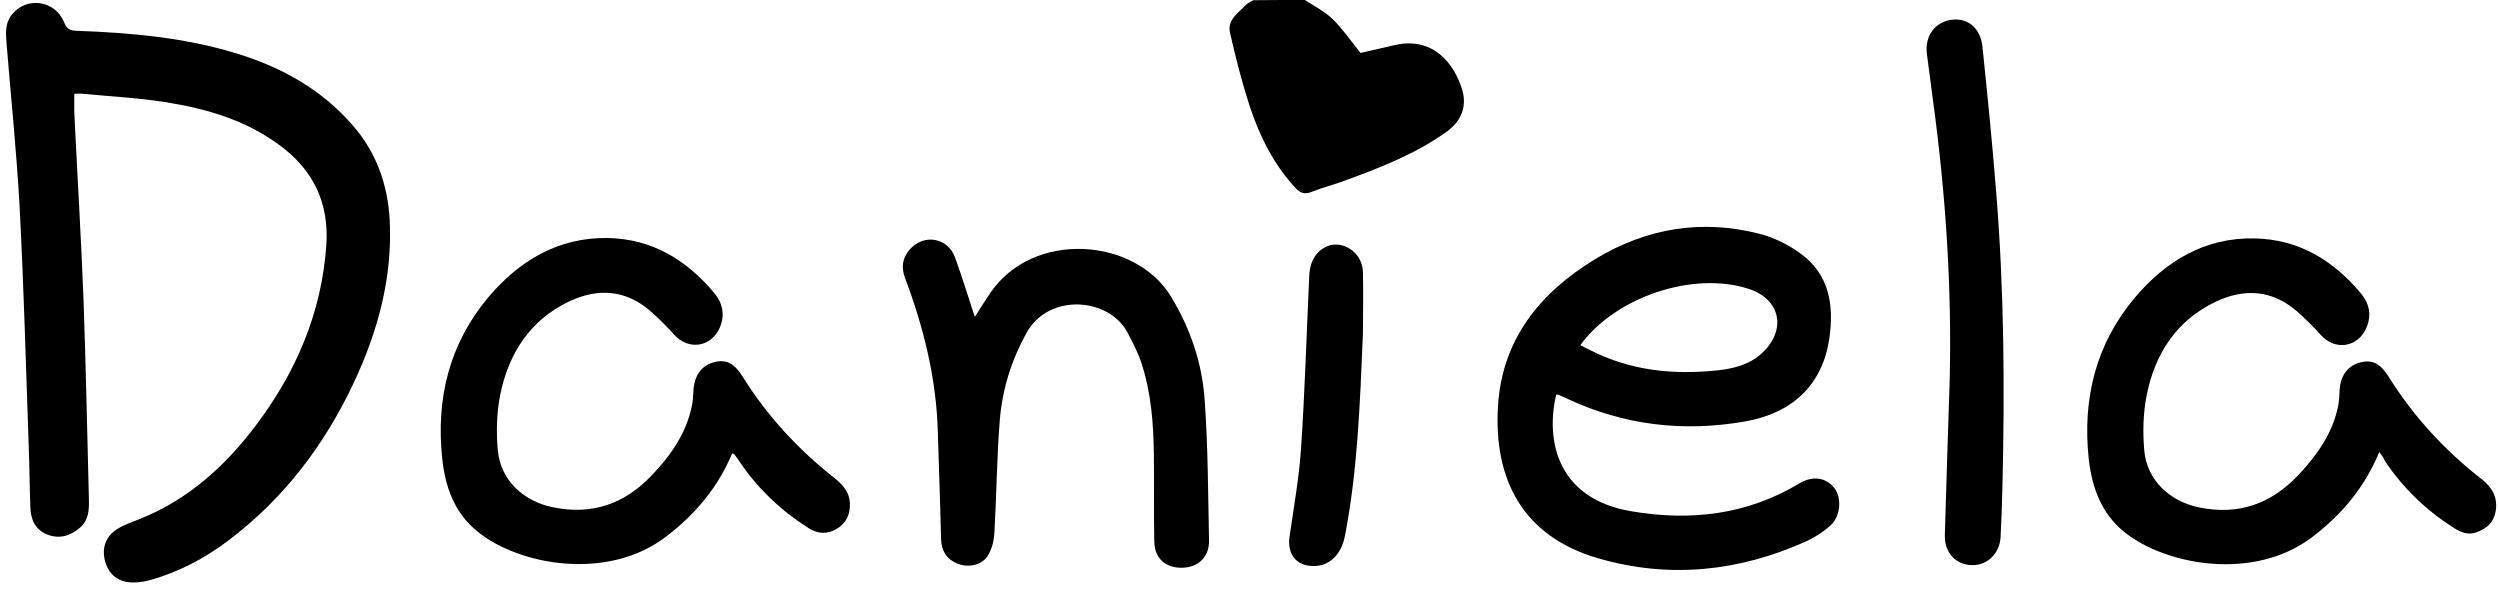 <?xml version="1.0" encoding="UTF-8"?> <svg xmlns="http://www.w3.org/2000/svg" xmlns:xlink="http://www.w3.org/1999/xlink" version="1.1" id="Layer_1" x="0px" y="0px" viewBox="0 0 1251 300" style="enable-background:new 0 0 1251 300;" xml:space="preserve"> <g> <g> <path d="M653,0c4.7,3.1,9.9,5.7,13.9,9.6c5,4.9,9,10.8,13.9,16.9c4.8-1.1,11.1-2.6,17.4-4c19.3-4.3,29.7,9.8,33.5,22.5 c2.4,8.1-0.3,15.4-7.5,20.7c-16.1,11.6-34.5,18.6-53,25.3c-5,1.8-10.2,3.1-15.1,5.1c-3.3,1.3-5.5,0.5-7.8-2 c-11-11.8-18-26-23-41.1c-3.9-12-7-24.3-9.8-36.6c-1.5-6.4,4.1-9.9,7.9-13.9c1-1,2.4-1.6,3.7-2.4C635.7,0,644.3,0,653,0z"></path> <path d="M37.2,46.9c0,3.6-0.1,6.7,0,9.8c1.5,31.1,3.4,62.2,4.6,93.4c1.2,33.3,1.8,66.6,2.7,99.9c0.1,5.1-0.1,10.1-4.2,13.8 c-4.8,4.3-10.4,6.1-16.6,3.7c-6-2.4-8.3-7.4-8.5-13.5c-0.4-10-0.4-20-0.8-30c-1.4-40.3-2.5-80.6-4.6-120.9C8.3,76.1,5.5,49,3.3,22 C2.9,17,2.4,12,5.7,7.6c7.2-9.5,21.8-7.7,26.4,3.6c1.3,3.2,2.8,4.1,6.1,4.2c27.5,1,54.8,3.4,81.3,11.7c22,6.9,41.5,17.8,56.9,35.5 C188.3,76.2,194,92.2,195,110c1.5,28.8-5.9,55.8-18,81.6c-14.7,31.2-35.1,58.1-62.9,79c-11.8,8.9-24.8,15.7-39,19.7 c-3.7,1-7.9,1.5-11.7,0.9c-6.1-1.1-9.9-5.5-11.1-11.5c-1.2-6.1,0.9-11.4,6.1-14.8c3.4-2.2,7.5-3.6,11.3-5.1 c24.2-9.6,42.7-26.3,58.1-46.6c20.3-26.8,33.2-56.7,35.5-90.7c1.4-21.3-6.7-37.8-23.9-50.2C122.6,60,103.3,54.4,83.3,51.2 C69.7,49,55.8,48.3,42.1,47C40.5,46.8,38.9,46.9,37.2,46.9z"></path> <path d="M778.7,197.5c-5.6,24.2,1.5,52.2,37.4,58.3c29.6,5.1,58,1.9,84.3-13.9c6.6-4,13.3-3,17.5,2.3c3.8,4.8,3.2,14.2-1.9,18.7 c-3.5,3.2-7.7,5.9-12,7.9c-33.7,15.2-68.6,18.9-104.2,8.6c-37.7-10.9-52.5-39.4-50.2-76.3c2.1-33.5,21.1-56.7,48.7-73.5 c25.7-15.5,53.4-20.1,82.6-12.5c7.1,1.9,14.1,5.4,20,9.7c14.6,10.5,16.9,26,14.5,42.5c-3.3,22.9-18.1,37.4-42.2,41.6 c-30.9,5.4-60.7,1.9-89.2-11.5c-1.5-0.7-3-1.4-4.6-2C779.4,197.4,779.1,197.5,778.7,197.5z M790.8,172.7c1.7,0.9,3.2,1.7,4.7,2.4 c20.3,10.4,41.8,12.6,64.1,10.2c8.2-0.9,16.1-2.9,22.3-8.8c12.3-11.6,9-26.9-7-32C847.3,135.6,808.4,148.5,790.8,172.7z"></path> <path d="M366.4,226.8c-7.1,17.1-18.5,30.6-33.2,41.8c-29.1,22.2-73.1,14.4-94-2.4c-11.8-9.4-16.4-22.5-17.9-36.7 c-3.2-30,3.5-57.5,23.1-80.8c15.4-18.2,34.9-30,59.7-29.6c22.1,0.4,39.4,10.9,53.3,27.5c4.2,5.1,5.5,10.9,2.8,17.3 c-4.2,9.8-15.7,11.6-22.8,3.6c-3.8-4.2-7.8-8.2-12-11.9c-12.4-10.7-26.3-11.5-40.5-4.8c-19.7,9.3-30.4,26.1-34.6,46.8 c-1.8,9-2,18.6-1.2,27.7c1.3,14.8,12.7,25.5,27.4,28.5c19.6,4.1,35.8-1.5,49.4-15.7c9.7-10.1,17.6-21.3,20.4-35.4 c0.5-2.4,0.5-5,0.7-7.4c0.5-7.6,4.1-12.5,10.5-14.1c5.9-1.5,10,0.6,14.2,7.4c12.3,19.7,27.9,36.5,46.1,50.8 c4.2,3.4,7.4,7.1,7.5,12.8c0.1,5.4-1.9,9.7-6.7,12.5c-4.8,2.8-9.4,2.5-14.1-0.5c-13.7-8.7-25.2-19.6-34.3-33 c-0.9-1.4-1.9-2.7-2.9-4.1C367.3,227.2,367.1,227.2,366.4,226.8z"></path> <path d="M1190.6,226.2c-7.4,17.8-18.8,31.3-33.5,42.5c-29.1,22.2-73.1,14.3-94-2.4c-11.7-9.4-16.3-22.5-17.9-36.7 c-3.2-30,3.5-57.5,23.2-80.8c15.4-18.2,34.9-30,59.7-29.5c22.1,0.4,39.4,10.9,53.3,27.5c4.2,5.1,5.5,10.9,2.7,17.3 c-4.2,9.8-15.7,11.5-22.8,3.5c-3.7-4.2-7.8-8.2-12-11.9c-12.4-10.7-26.3-11.5-40.6-4.7c-19.7,9.4-30.4,26.1-34.5,46.8 c-1.8,9-2,18.6-1.2,27.7c1.3,14.8,12.8,25.4,27.4,28.4c19.8,4.1,36.1-1.8,49.7-16.2c9.5-10.1,17.3-21.1,20-35 c0.5-2.8,0.5-5.6,0.7-8.4c0.7-6.9,4.4-11.5,10.5-13c5.8-1.4,9.8,0.6,13.9,7.1c12.5,20,28.2,37.1,46.8,51.5c5.3,4.2,8,9.3,6.8,16.1 c-1,5.5-4.5,8.6-9.7,10.4c-4.3,1.5-7.8-0.1-11.3-2.3c-13.8-8.8-25.4-19.9-34.5-33.6C1192.9,229.2,1192,228.1,1190.6,226.2z"></path> <path d="M487.8,158.6c2.8-4.4,5.1-8.1,7.6-11.8c21.5-31.9,72.7-27.8,90.5,1.5c9.8,16.1,15.6,33.3,16.9,51.7 c1.7,23.4,1.7,46.9,2.2,70.4c0.2,8.2-5.3,13.5-13.3,13.7c-8.5,0.2-14-4.7-14.1-13.3c-0.3-14.3,0-28.7-0.2-43 c-0.2-15.7-1.3-31.3-6.3-46.3c-1.7-5.2-4.3-10.1-6.8-14.9c-9.1-17.7-39.4-20.2-50.6-0.1c-7.6,13.7-12.1,28.2-13.4,43.6 c-1.5,18.7-1.6,37.6-2.7,56.4c-0.2,4.1-1.3,8.7-3.6,12c-3.1,4.6-9.9,5.6-15,3.5c-5.5-2.3-8-6.6-8.1-12.6 c-0.4-17.6-1.1-35.3-1.6-52.9c-0.7-26.8-7-52.4-16.4-77.3c-1.9-5.2-1.5-9.7,2-14c7.1-8.5,19.5-6.5,23.1,3.9 C481.4,138.5,484.4,148.2,487.8,158.6z"></path> <path d="M975.6,191.2c1.2-47.4-2-94.5-8.4-141.5c-1-7.6-2-15.2-3-22.8c-1.1-8.8,4-15.9,12.3-17c8.1-1.1,14.5,4.1,15.5,13.3 c2.5,24.3,5,48.7,6.9,73.1c4,49.2,4.3,98.5,3.1,147.8c-0.2,8.2-0.5,16.3-0.9,24.5c-0.4,8.4-6.7,14.4-14.4,14.2 c-8.2-0.2-13.8-6.4-13.5-15.2C973.9,242.1,974.8,216.7,975.6,191.2z"></path> <path d="M682,167.3c-1.5,35.5-2.7,68.4-9,100.9c-1.8,9.1-7.3,14.5-14.5,15c-9.3,0.6-14.6-5.4-13.2-14.8c2.1-14.5,4.7-29,5.7-43.5 c1.9-27.7,2.7-55.5,4-83.3c0.1-2.5,0.1-5,0.6-7.4c1.4-7.2,7.1-12.1,13.4-11.8c6.8,0.3,12.7,6.1,13,13.5 C682.3,147.2,682,158.5,682,167.3z"></path> </g> </g> </svg> 